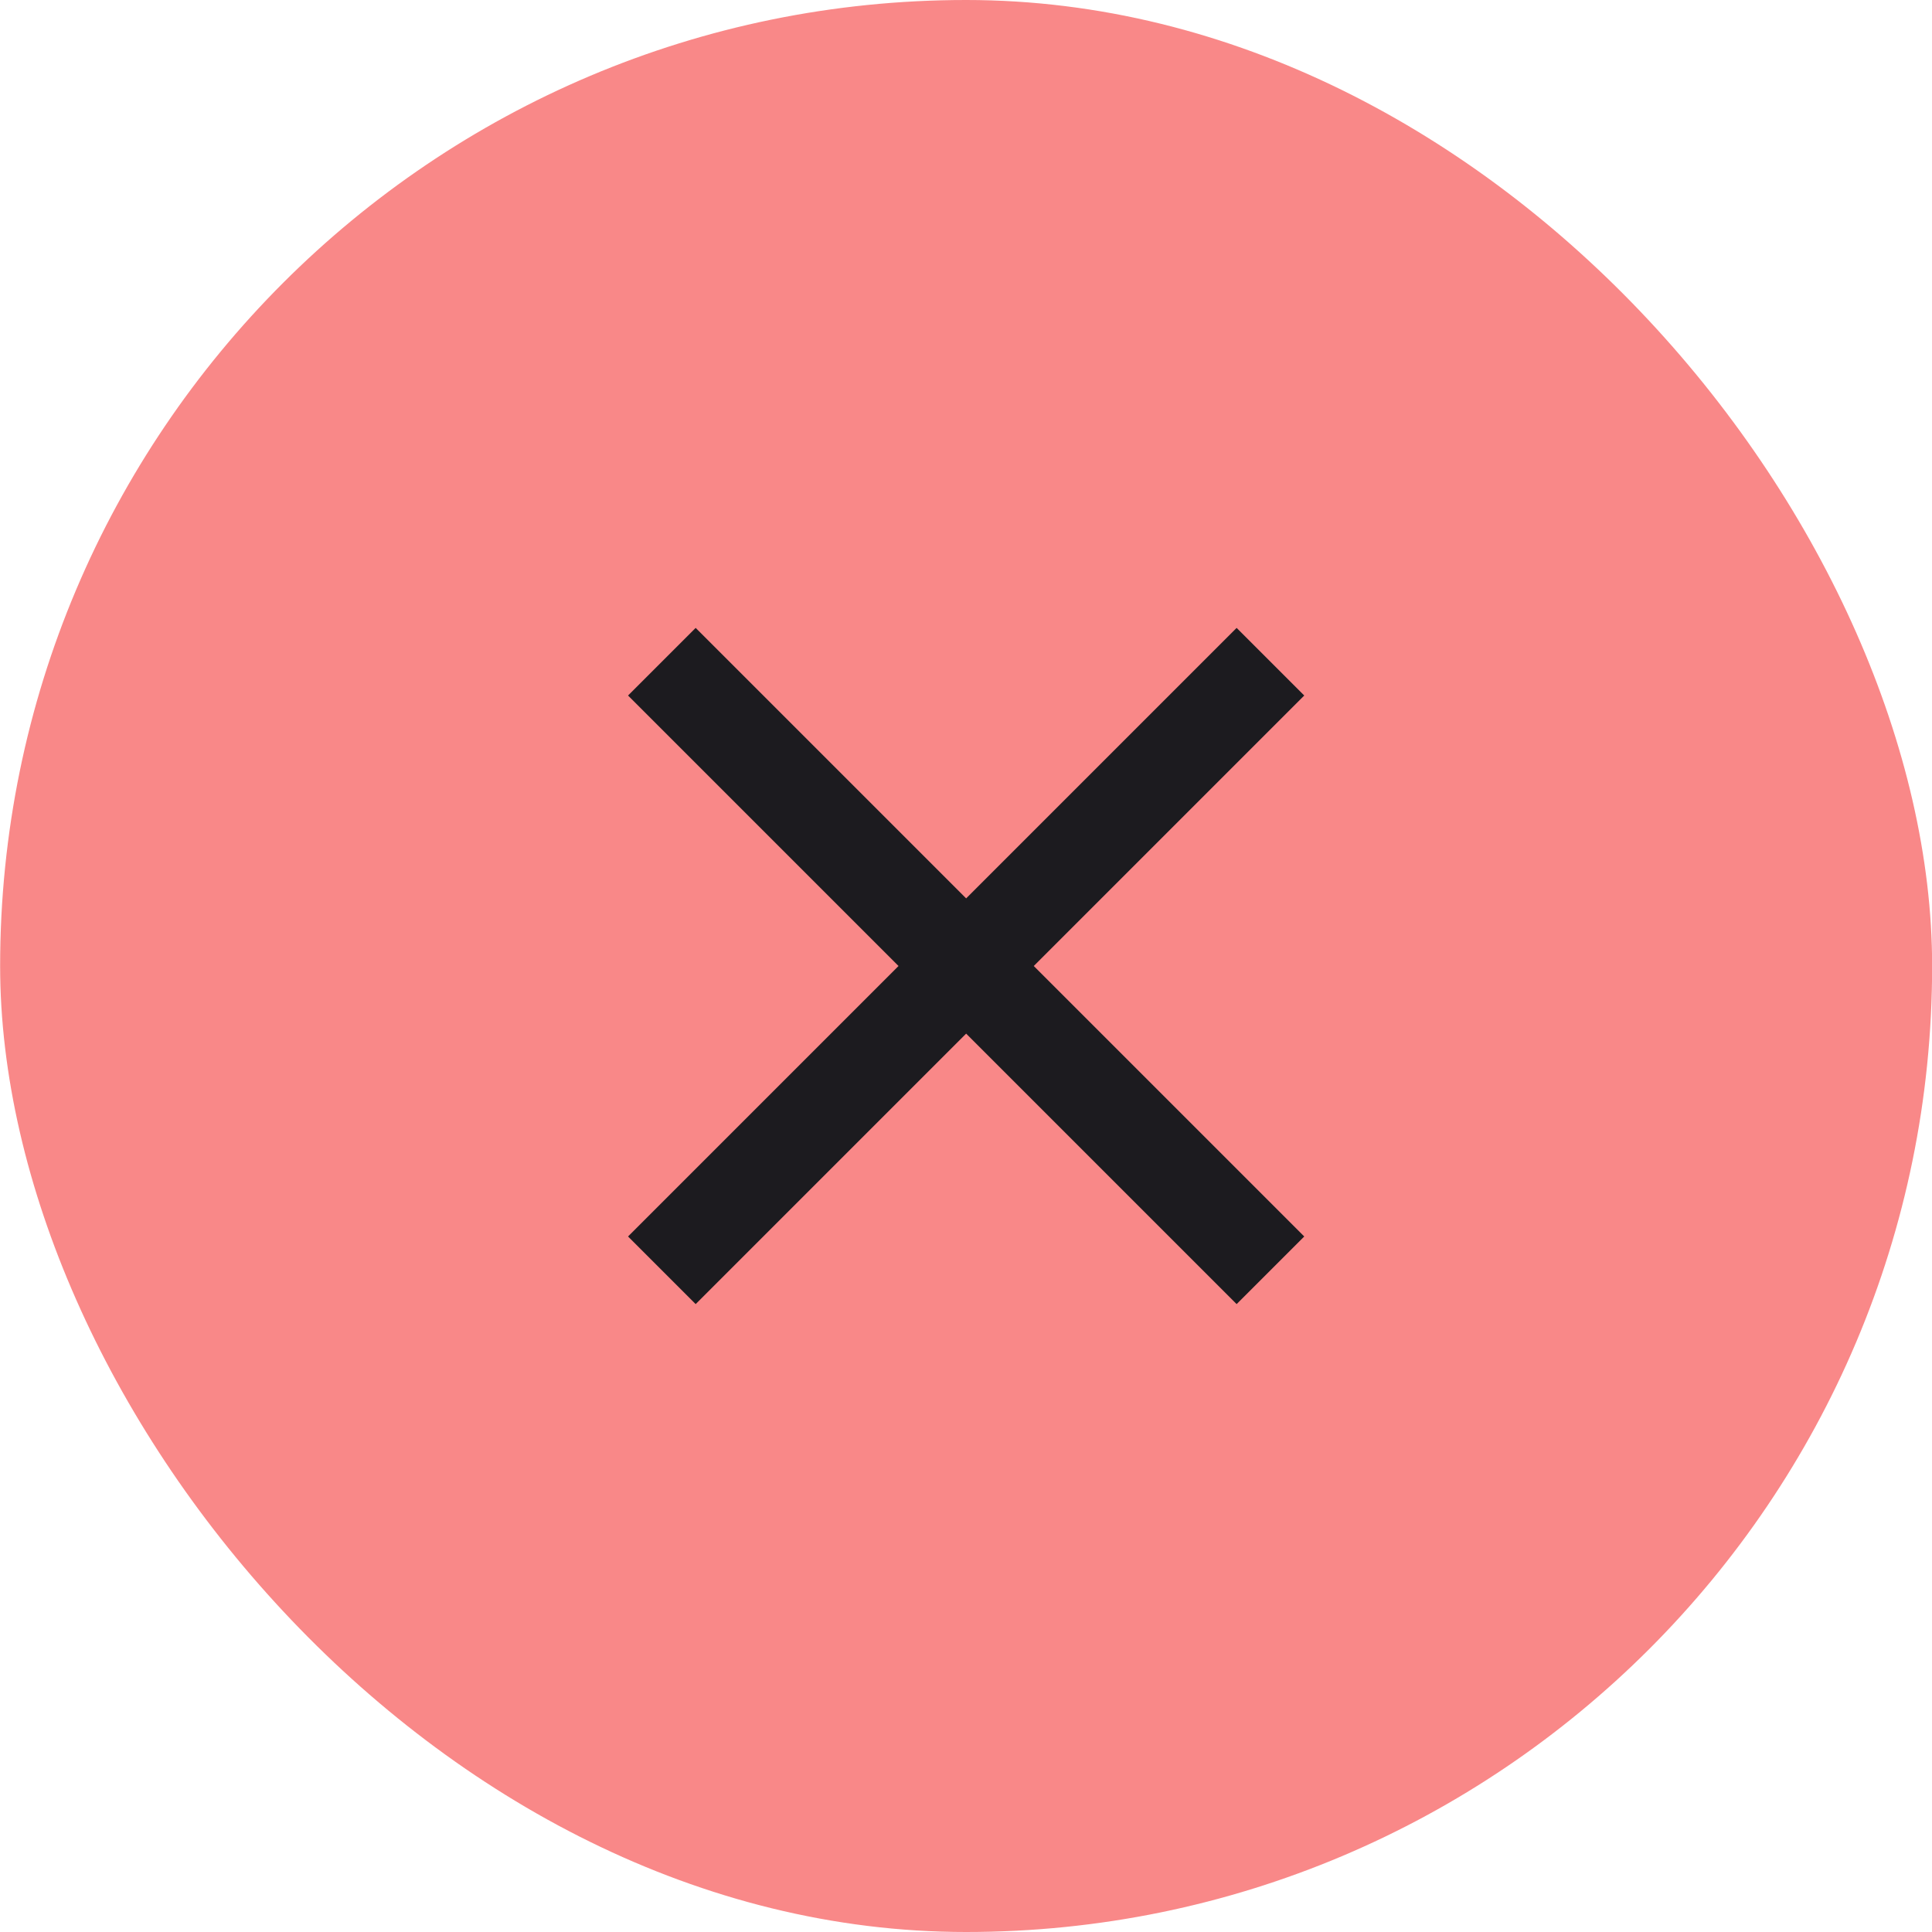 <svg xmlns="http://www.w3.org/2000/svg" width="40" height="40" fill="none"><rect width="40" height="40" fill="#F98888" rx="20" transform="translate(.002) skewX(.002)"/><mask id="a" width="25" height="24" x="8" y="8" maskUnits="userSpaceOnUse" style="mask-type:alpha"><path fill="#D9D9D9" d="M8.003 8h24v24h-24z"/></mask><g mask="url(#a)"><path fill="#1C1B1F" d="m14.403 27-1.4-1.4 5.6-5.6-5.6-5.6 1.4-1.4 5.6 5.6 5.6-5.6 1.4 1.4-5.6 5.6 5.6 5.6-1.4 1.4-5.6-5.6-5.6 5.6z"/></g></svg>